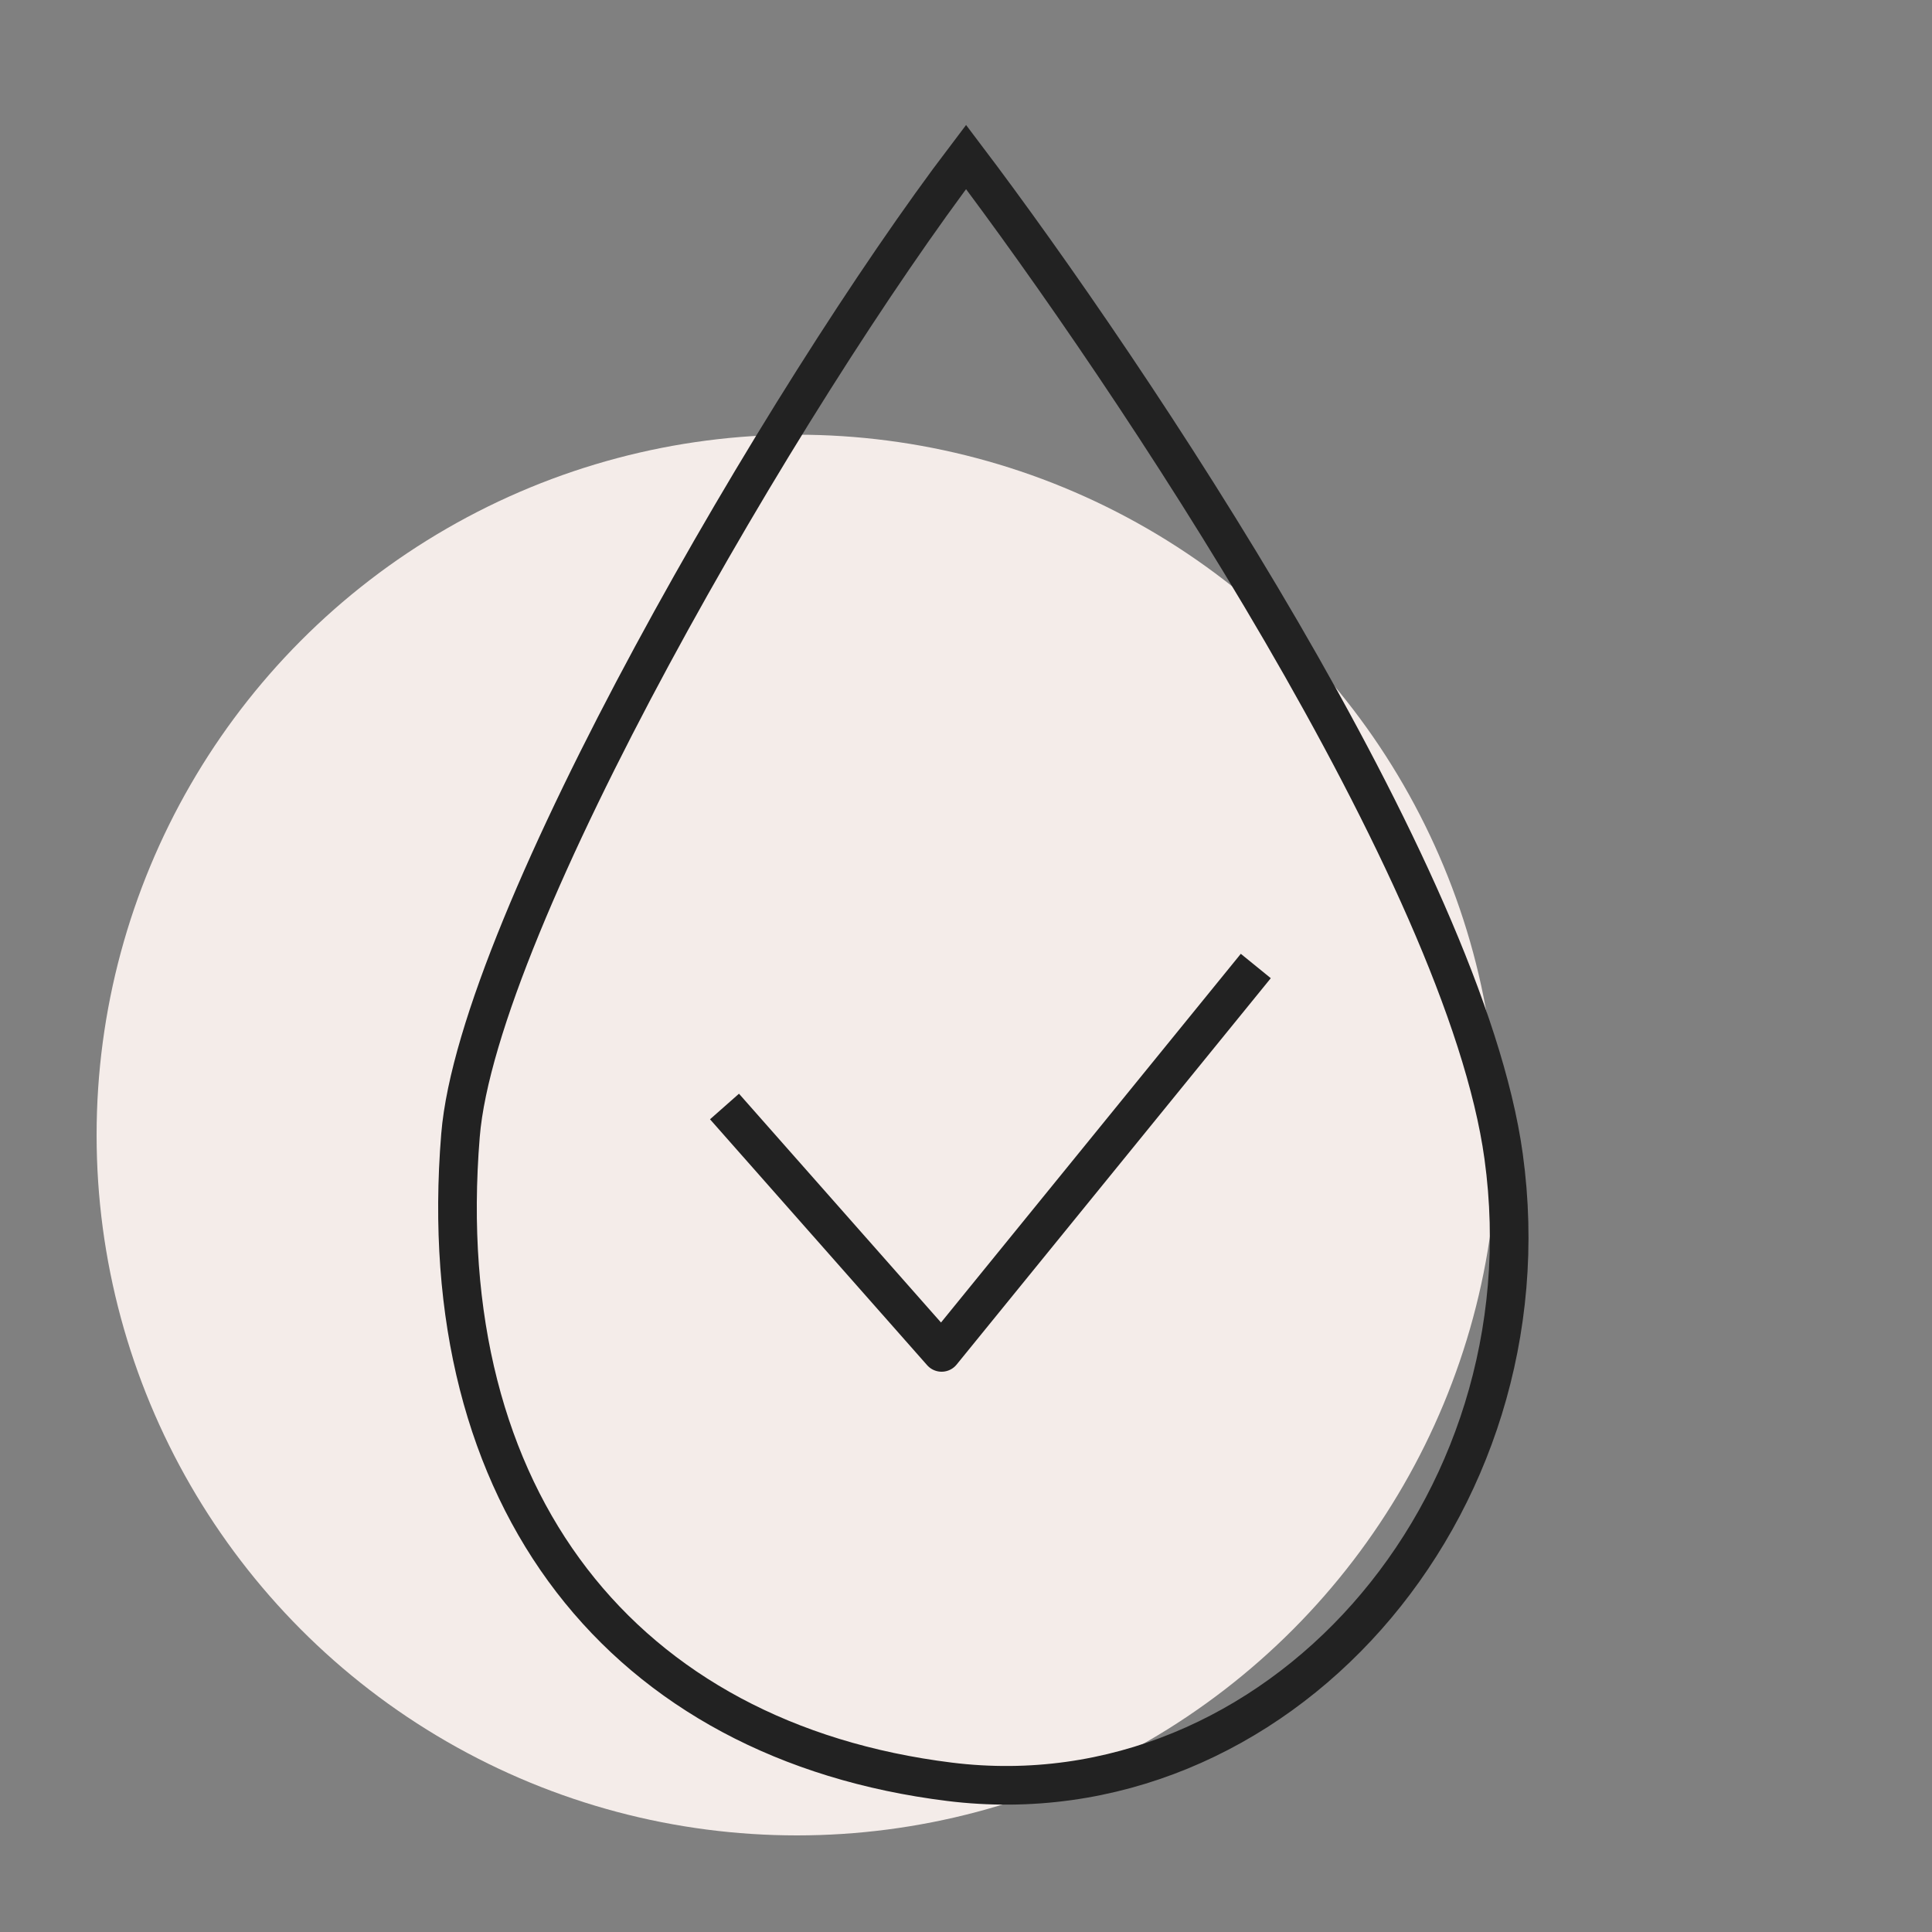 <svg width="40" height="40" viewBox="0 0 40 40" fill="none" xmlns="http://www.w3.org/2000/svg">
<rect x="0" y="0" width="40" height="40" fill="#808080" stroke="none"/>
<circle cx="16.5" cy="23.5" r="14.5" fill="#F4ECE9"/>
<path d="M15 22.909L19.495 28L26 20" stroke="#222222" stroke-width="0.8" stroke-linejoin="round"/>
<path d="M9.534 23.507C9.893 19.108 16.26 8.175 20.001 3.25C23.376 7.71 30.327 18.094 31.131 23.942C32.137 31.253 26.401 37.726 19.658 36.89C12.916 36.053 8.917 31.065 9.534 23.507Z" stroke="#222222" stroke-width="0.8"/>
</svg>
